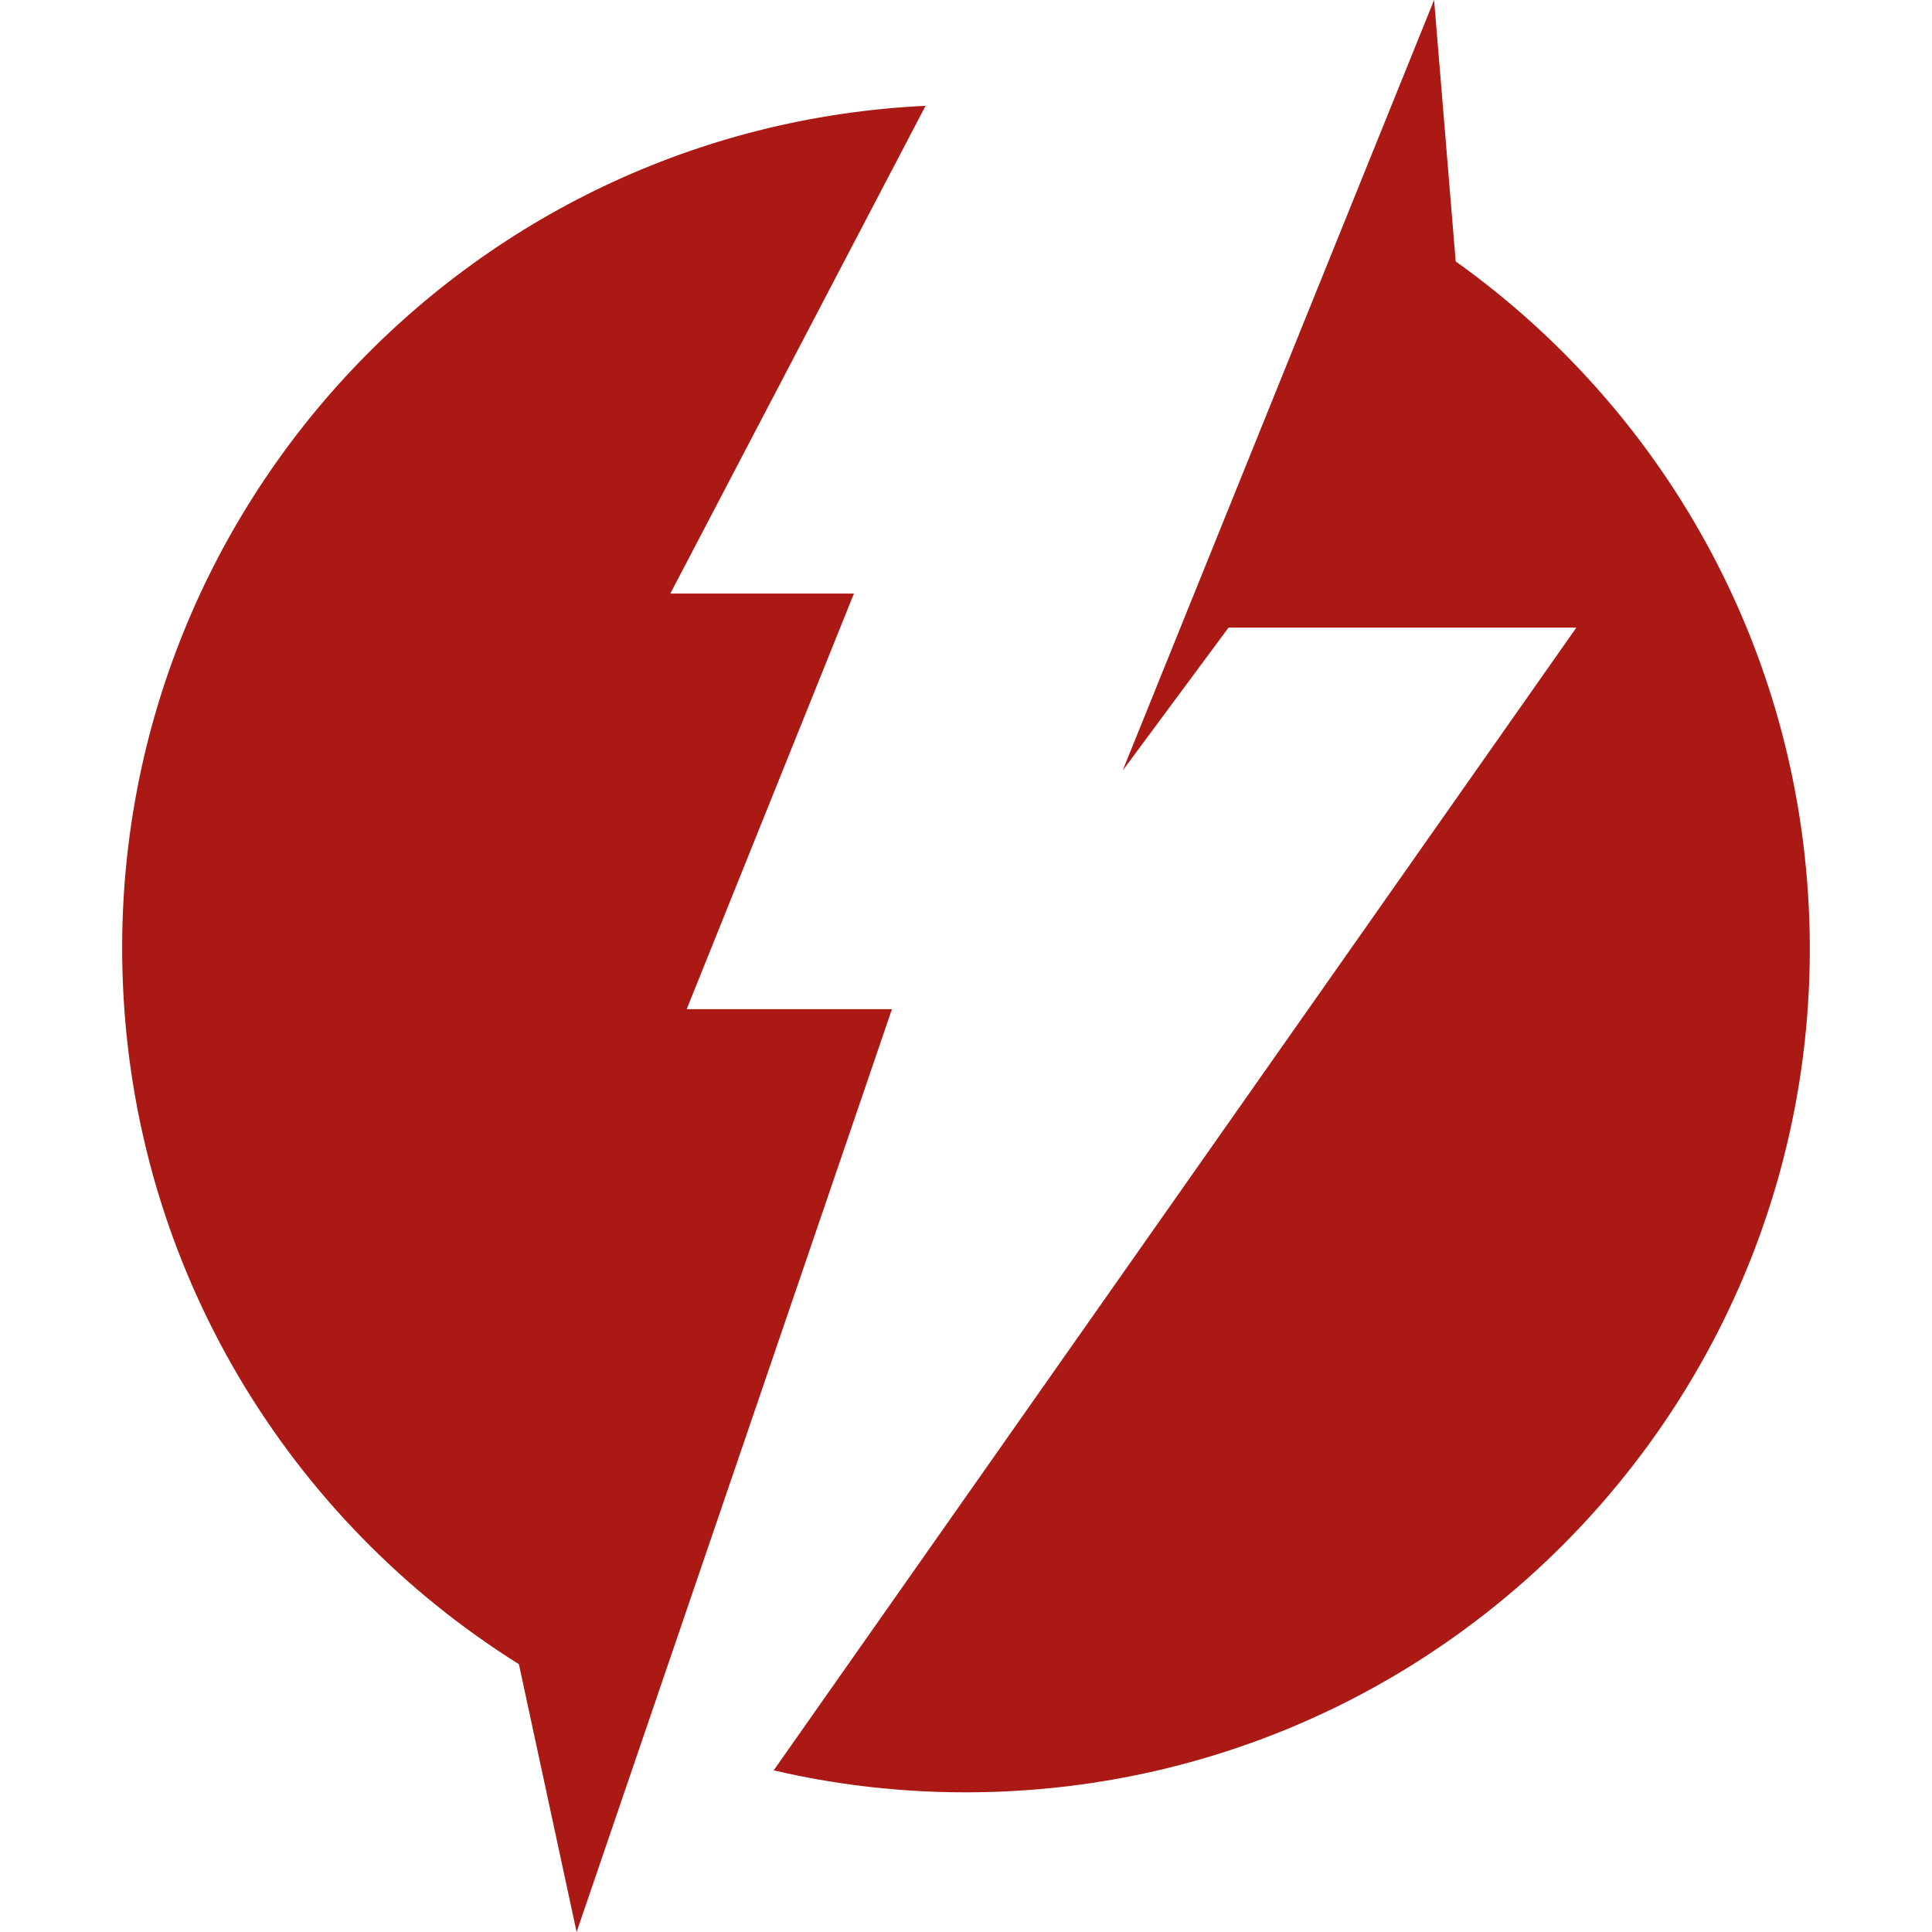 <svg xmlns="http://www.w3.org/2000/svg" id="Layer_1" viewBox="0 0 508.86 508.86"><defs><style>      .st0 {        fill: #aa1914;      }    </style></defs><path class="st0" d="M234.92,265.8h-54.06l44.05-109.46h-48.36L243.78,27.87c-121.24,5.75-215.67,107.96-211.47,229.62,2.64,76.67,43.85,142.96,104.36,180.83l15.2,70.54,83.05-243.05h0Z"></path><path class="st0" d="M476.54,242.17c-2.48-71.85-38.8-134.57-93.13-173.31L377.72,0l-82.03,202.96,27.89-37.66h91.61l-211.41,300.98c18.66,4.37,38.22,6.35,58.3,5.66,122.69-4.23,218.69-107.11,214.46-229.78h0Z"></path></svg>